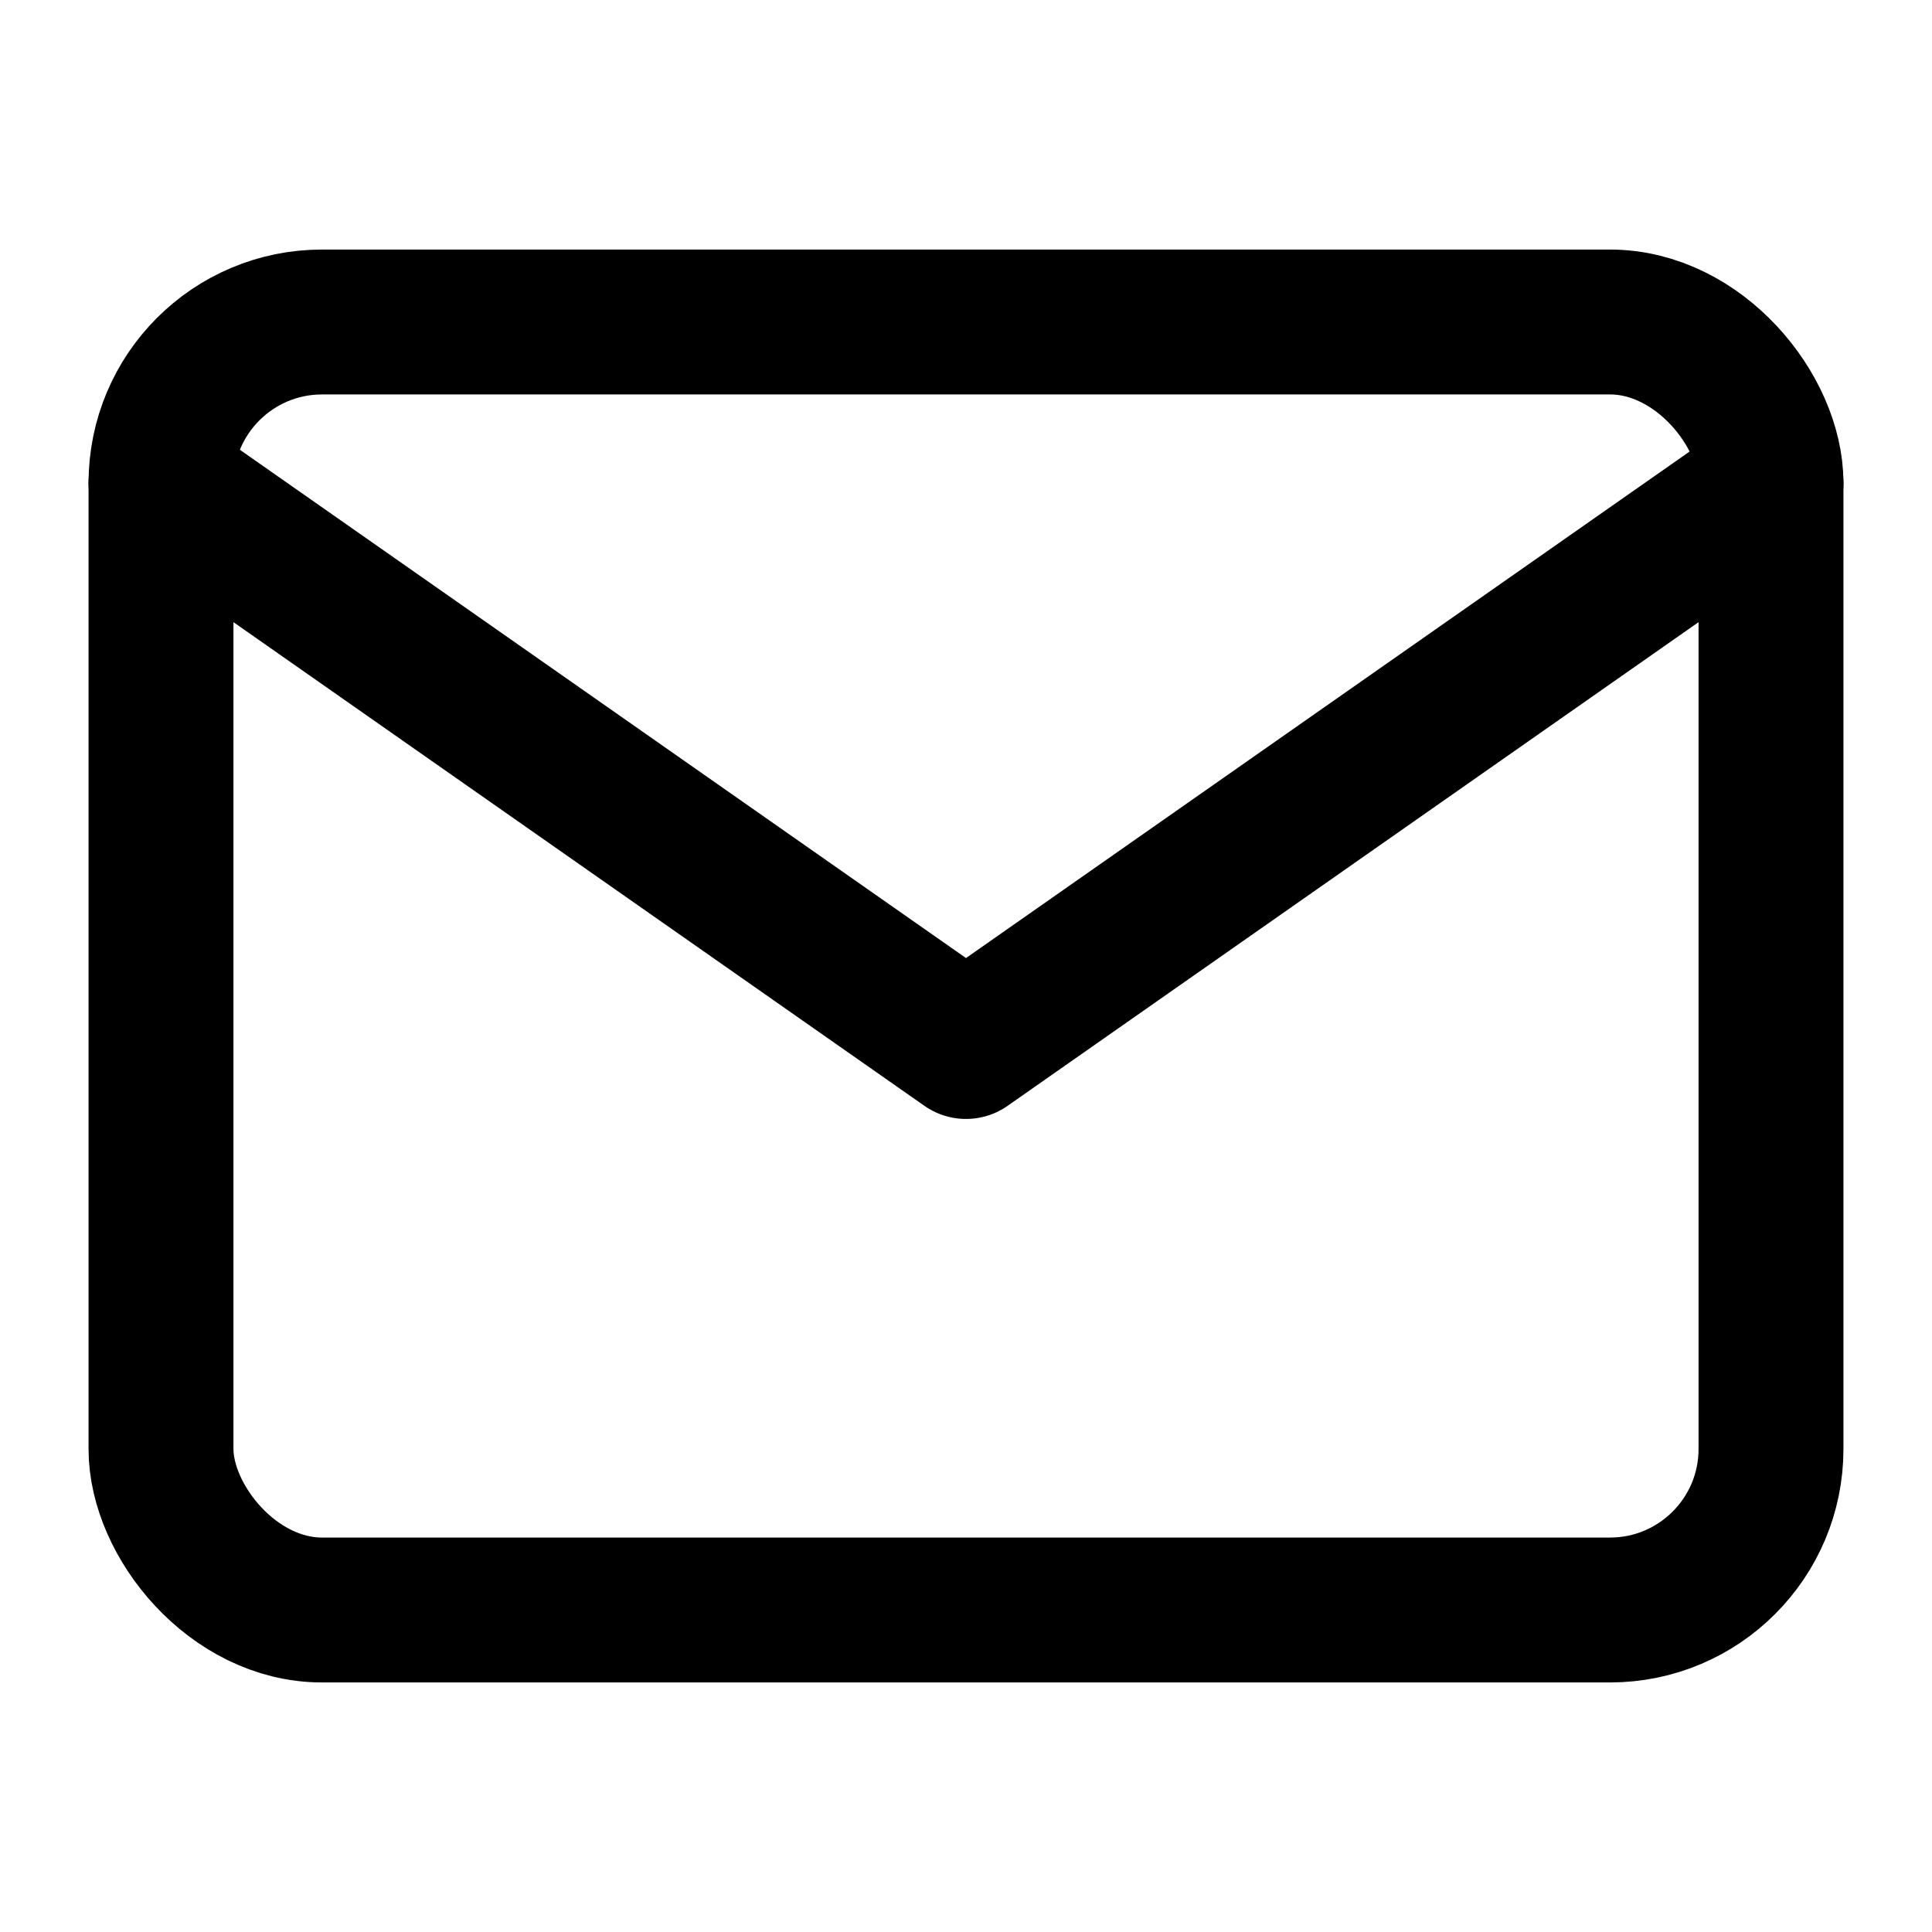 <svg xmlns="http://www.w3.org/2000/svg" viewBox="0 0 24 24" fill="none" stroke="#000" stroke-width="1.8" stroke-linecap="round" stroke-linejoin="round">
  <rect x="2" y="4" width="20" height="16" rx="2" ry="2"></rect>
  <polyline points="22,6 12,13 2,6"></polyline>
</svg>
